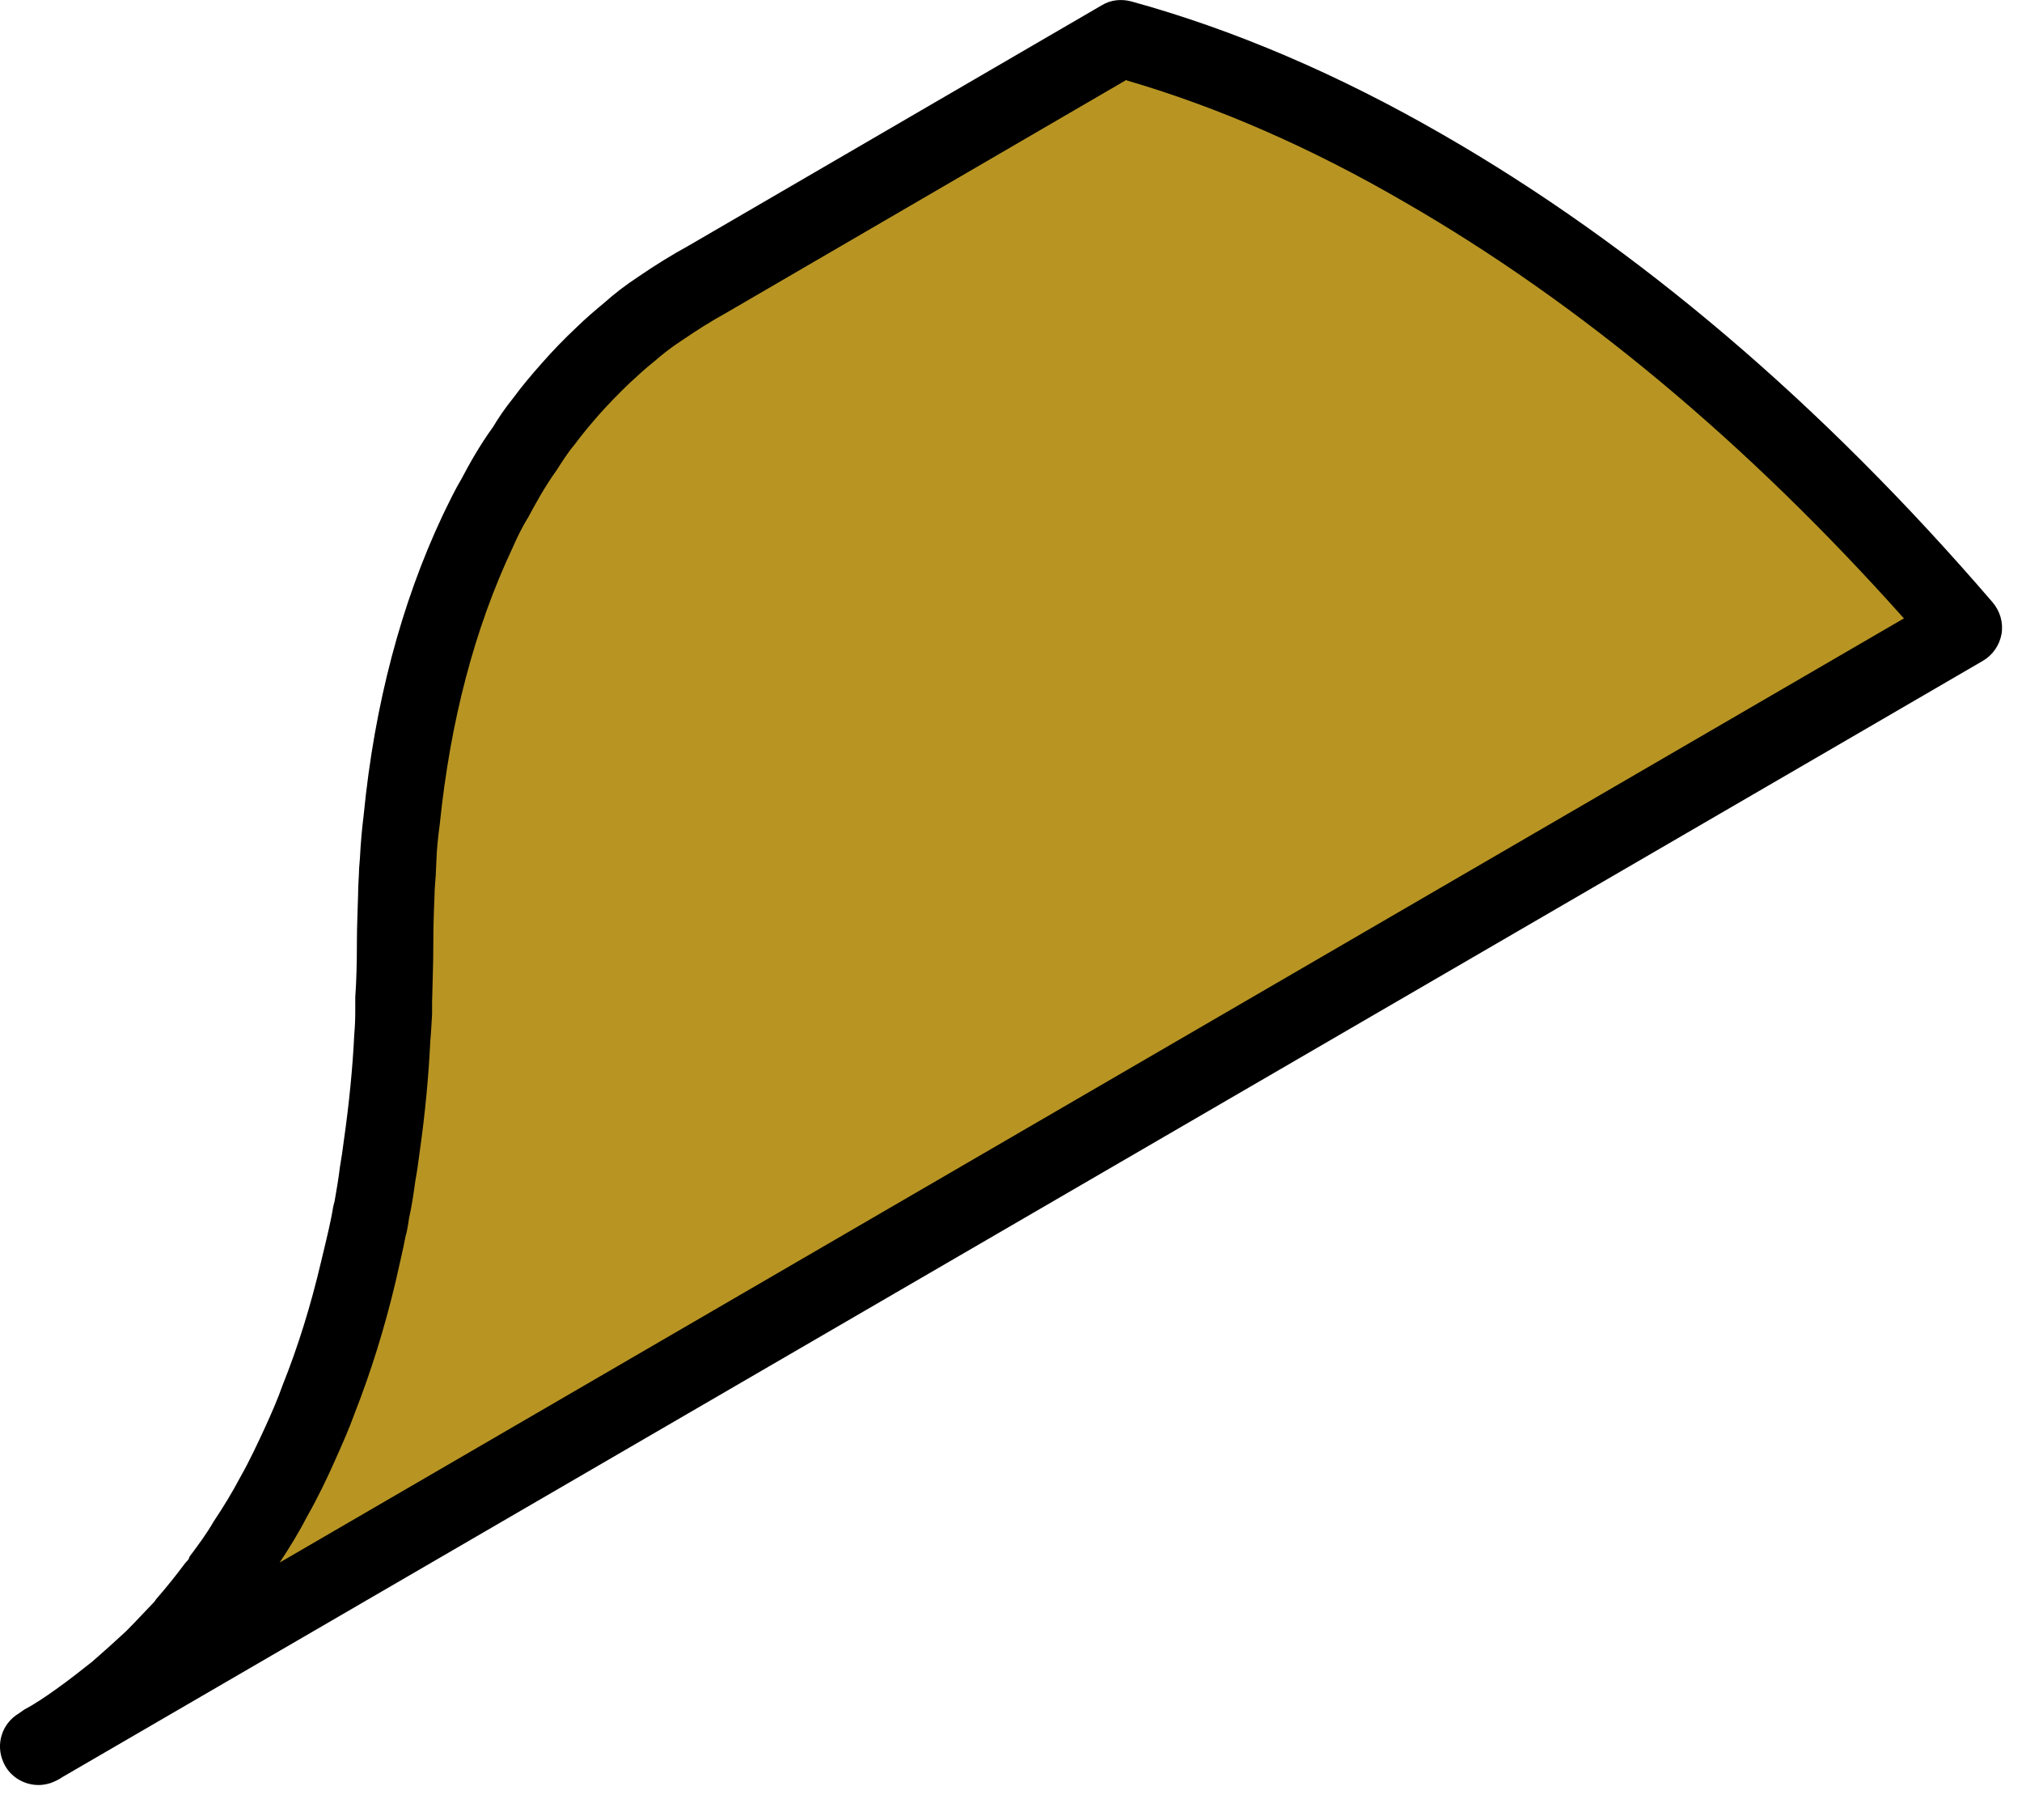 <?xml version="1.0" encoding="utf-8"?>
<svg xmlns="http://www.w3.org/2000/svg" fill="none" height="100%" overflow="visible" preserveAspectRatio="none" style="display: block;" viewBox="0 0 10 9" width="100%">
<g id="Group">
<path d="M9.711 3.104L9.099 3.459L0.19 8.637C0.19 8.637 0.205 8.627 0.211 8.622C0.27 8.589 0.329 8.551 0.389 8.509C0.452 8.466 0.515 8.418 0.576 8.367C0.635 8.316 0.693 8.262 0.754 8.207C0.811 8.15 0.864 8.095 0.92 8.033V8.029C0.971 7.972 1.018 7.913 1.066 7.85C1.077 7.839 1.087 7.824 1.092 7.812C1.136 7.753 1.182 7.691 1.22 7.626C1.267 7.556 1.311 7.48 1.353 7.4C1.4 7.316 1.442 7.227 1.484 7.136C1.516 7.065 1.548 6.989 1.575 6.915C1.653 6.72 1.718 6.509 1.771 6.286C1.788 6.212 1.807 6.138 1.822 6.06C1.828 6.036 1.832 6.009 1.837 5.982C1.849 5.924 1.858 5.865 1.868 5.802C1.877 5.754 1.883 5.703 1.889 5.656C1.913 5.487 1.93 5.308 1.94 5.127C1.946 5.069 1.946 5.006 1.949 4.943C1.953 4.854 1.955 4.759 1.955 4.668C1.955 4.584 1.959 4.504 1.961 4.424C1.961 4.367 1.966 4.312 1.97 4.255V4.25C1.974 4.185 1.98 4.119 1.987 4.054C2.041 3.511 2.172 3.034 2.362 2.631C2.388 2.574 2.415 2.519 2.447 2.466C2.491 2.382 2.538 2.3 2.593 2.226C2.624 2.179 2.656 2.131 2.69 2.087C2.732 2.03 2.776 1.977 2.821 1.928C2.875 1.869 2.928 1.812 2.985 1.759C3.027 1.721 3.068 1.681 3.112 1.647C3.16 1.605 3.209 1.567 3.264 1.531C3.344 1.478 3.424 1.426 3.504 1.383L5.548 0.193C6.025 0.324 6.526 0.535 7.043 0.833C7.986 1.377 8.894 2.154 9.713 3.106L9.711 3.104Z" fill="#B89523" id="Vector"/>
<path d="M0.19 8.827C0.118 8.827 0.047 8.785 0.017 8.715C-0.023 8.627 0.009 8.523 0.093 8.473C0.103 8.466 0.112 8.46 0.12 8.454C0.173 8.426 0.226 8.39 0.279 8.352C0.338 8.31 0.397 8.264 0.456 8.217C0.509 8.171 0.566 8.12 0.623 8.067C0.669 8.021 0.714 7.972 0.764 7.92C0.768 7.913 0.773 7.907 0.779 7.9C0.826 7.846 0.87 7.791 0.914 7.732C0.92 7.725 0.925 7.719 0.931 7.713C0.937 7.704 0.933 7.704 0.94 7.694C0.98 7.641 1.022 7.584 1.056 7.525C1.108 7.447 1.149 7.379 1.186 7.309C1.235 7.223 1.275 7.136 1.313 7.054C1.343 6.988 1.374 6.917 1.398 6.849C1.474 6.659 1.537 6.456 1.588 6.239C1.605 6.167 1.623 6.096 1.638 6.022C1.642 6.003 1.643 5.994 1.645 5.984C1.647 5.969 1.651 5.954 1.655 5.939C1.664 5.887 1.674 5.83 1.681 5.772C1.689 5.726 1.695 5.684 1.7 5.644C1.727 5.454 1.744 5.281 1.752 5.116C1.756 5.07 1.757 5.034 1.757 4.996V4.932C1.763 4.848 1.765 4.755 1.765 4.666C1.765 4.582 1.769 4.502 1.771 4.423C1.771 4.379 1.775 4.337 1.776 4.295L1.78 4.244C1.784 4.168 1.79 4.098 1.799 4.027C1.852 3.486 1.984 2.984 2.189 2.549C2.221 2.483 2.25 2.422 2.284 2.365C2.318 2.3 2.373 2.201 2.438 2.112C2.464 2.068 2.5 2.015 2.54 1.966C2.58 1.911 2.63 1.852 2.677 1.799C2.734 1.734 2.791 1.675 2.852 1.618C2.897 1.574 2.943 1.535 2.991 1.495C3.038 1.453 3.095 1.409 3.156 1.369C3.239 1.312 3.325 1.259 3.409 1.213L5.449 0.026C5.493 -0.001 5.546 -0.006 5.595 0.007C6.101 0.146 6.62 0.368 7.136 0.666C8.094 1.217 9.01 1.996 9.855 2.979C9.891 3.022 9.908 3.077 9.899 3.134C9.889 3.191 9.855 3.239 9.808 3.267L9.196 3.623L0.31 8.787C0.294 8.798 0.275 8.808 0.251 8.817C0.232 8.823 0.211 8.827 0.192 8.827H0.19ZM5.571 0.395L3.597 1.544C3.517 1.588 3.443 1.635 3.367 1.687C3.321 1.717 3.277 1.751 3.236 1.787C3.188 1.825 3.15 1.861 3.112 1.896C3.061 1.945 3.011 1.996 2.962 2.051C2.922 2.097 2.88 2.146 2.842 2.198C2.806 2.241 2.78 2.283 2.753 2.325C2.694 2.407 2.649 2.49 2.614 2.555C2.58 2.61 2.557 2.659 2.535 2.709C2.346 3.11 2.227 3.568 2.175 4.075C2.166 4.141 2.16 4.2 2.158 4.261L2.155 4.328C2.153 4.362 2.149 4.394 2.149 4.428C2.145 4.518 2.143 4.594 2.143 4.671C2.143 4.766 2.139 4.863 2.137 4.955V5.015C2.134 5.061 2.132 5.107 2.128 5.15C2.12 5.317 2.103 5.502 2.077 5.686C2.069 5.745 2.063 5.792 2.054 5.84C2.046 5.899 2.037 5.962 2.023 6.024L2.018 6.057C2.014 6.076 2.012 6.095 2.006 6.112C1.993 6.182 1.974 6.258 1.957 6.336C1.902 6.568 1.833 6.788 1.754 6.989C1.727 7.064 1.693 7.141 1.659 7.217C1.621 7.303 1.573 7.404 1.52 7.497C1.482 7.571 1.436 7.647 1.383 7.727L9.416 3.058C8.641 2.19 7.811 1.497 6.946 0.999C6.485 0.731 6.023 0.529 5.573 0.398L5.571 0.395Z" fill="black" id="Vector_2"/>
</g>
</svg>